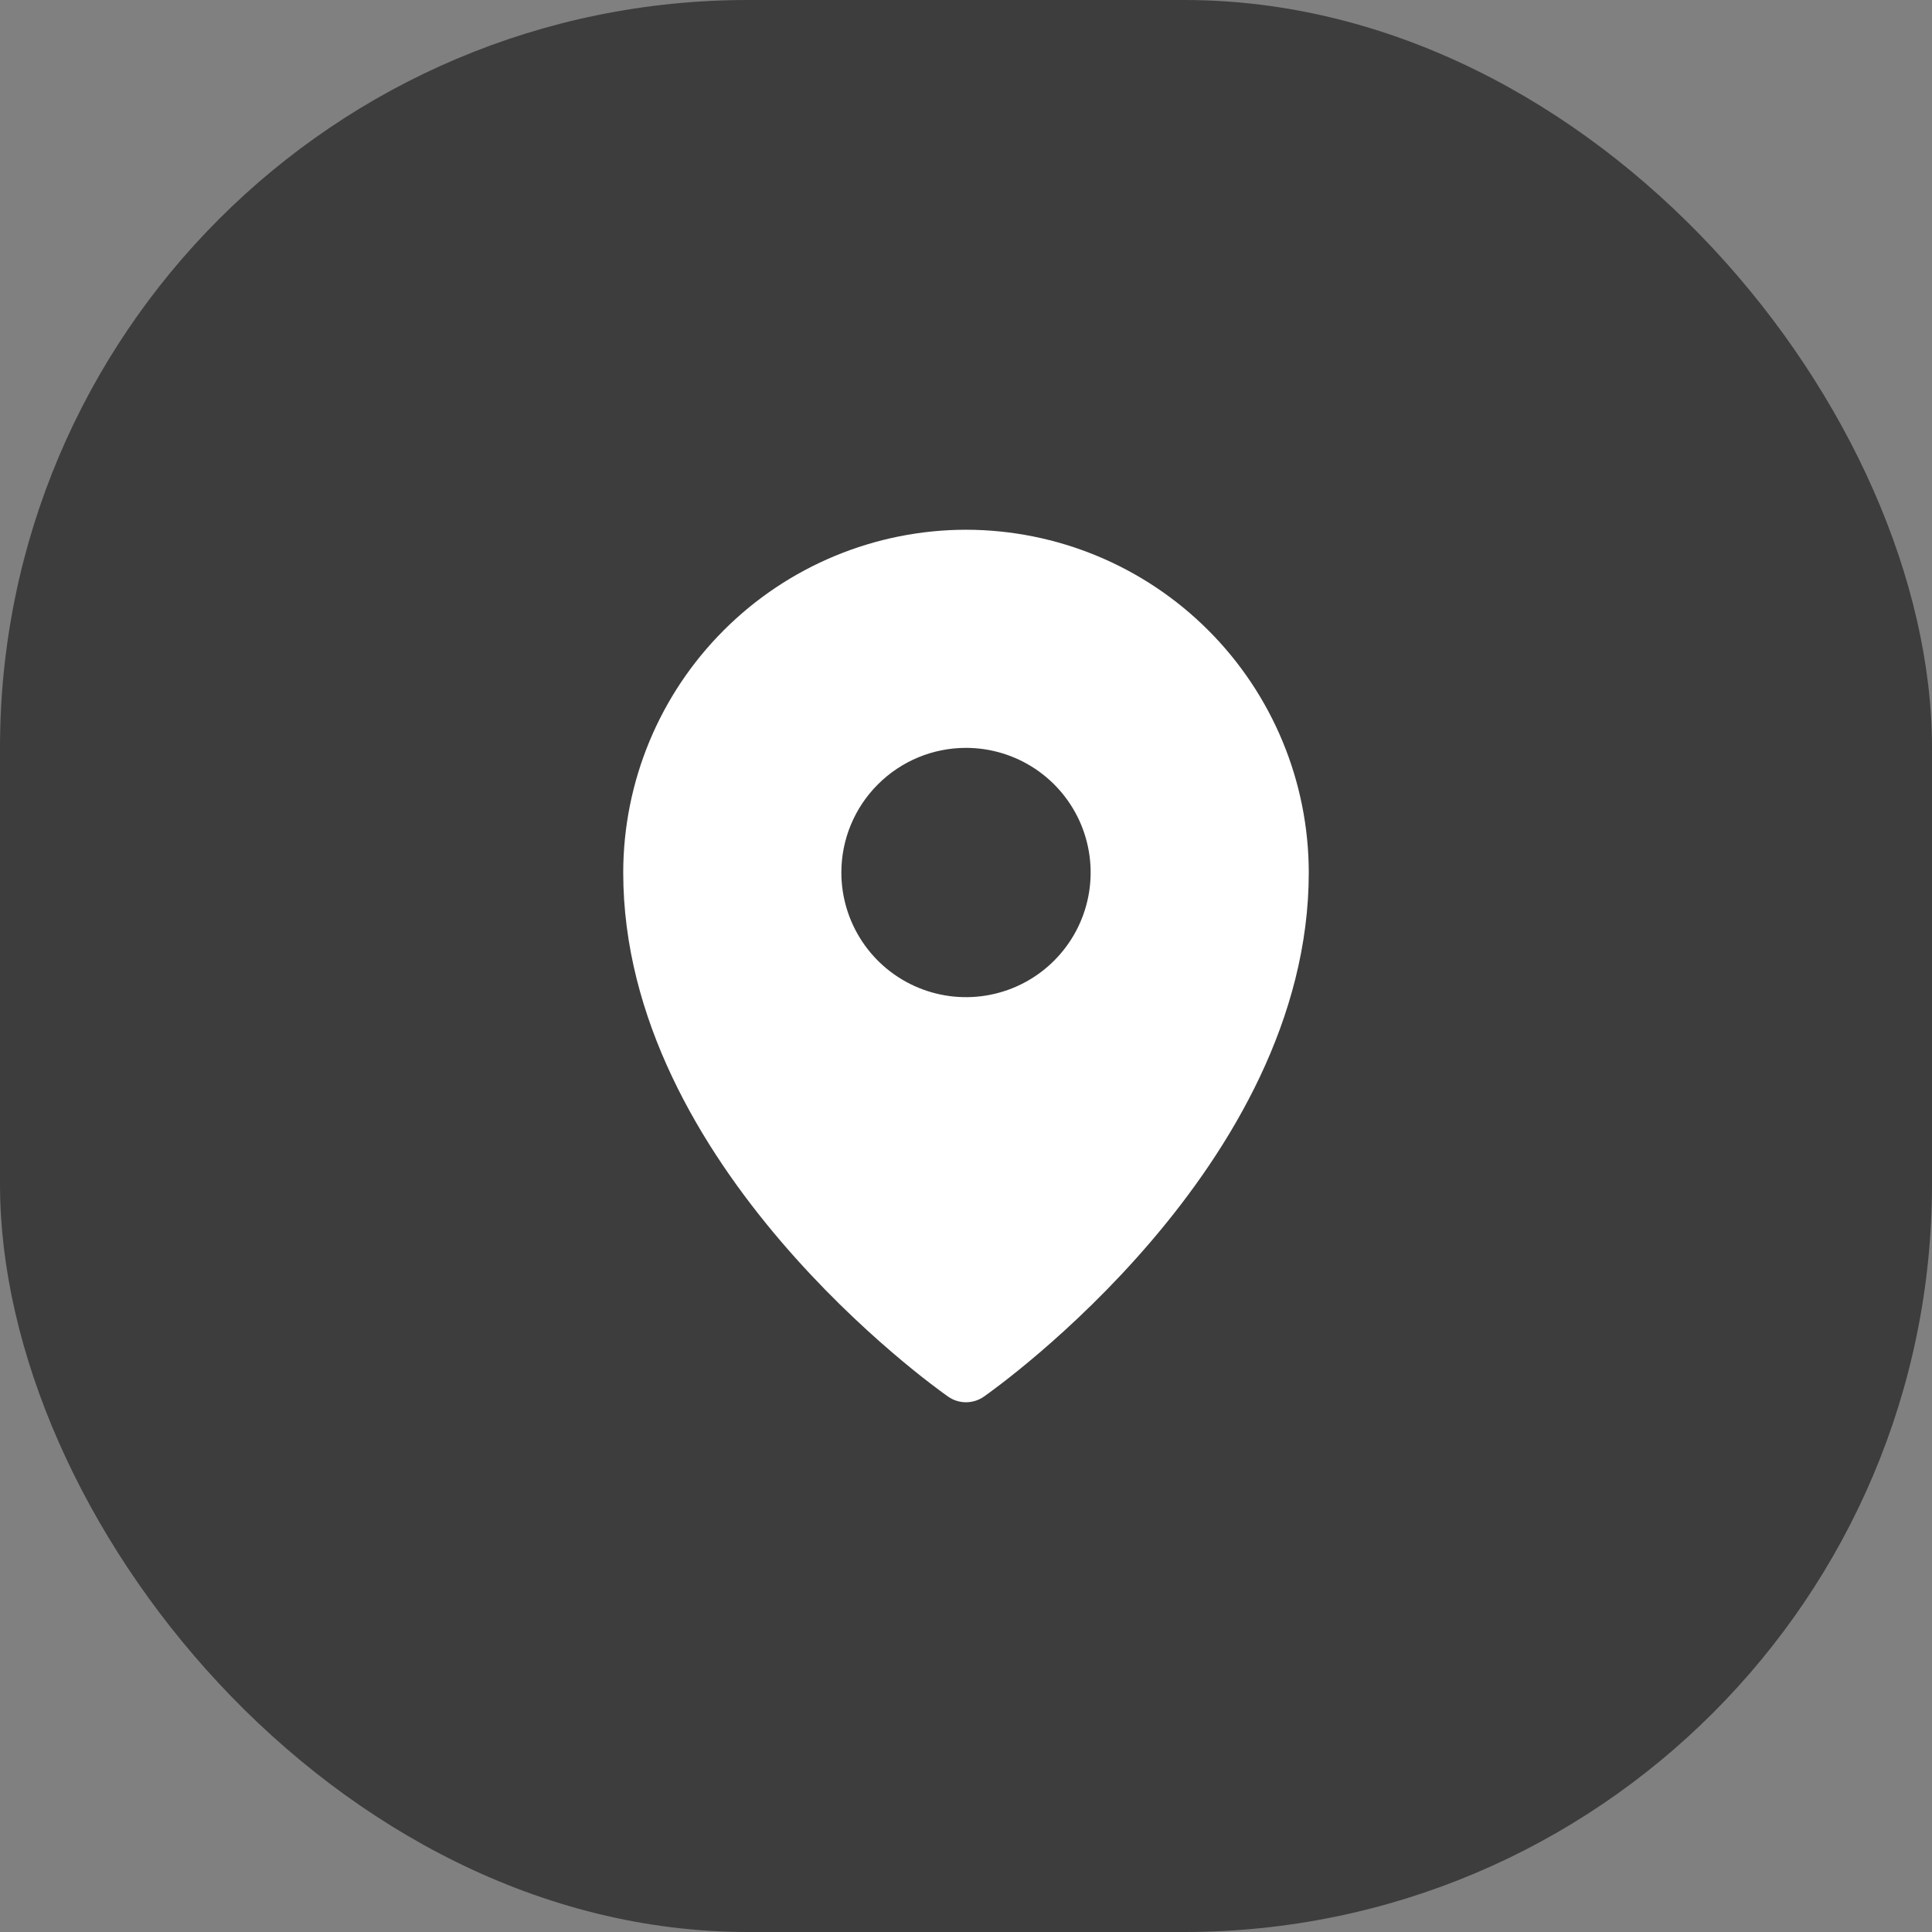 <?xml version="1.0" encoding="UTF-8"?> <svg xmlns="http://www.w3.org/2000/svg" width="62" height="62" viewBox="0 0 62 62" fill="none"><rect x="0" y="0" width="62" height="62" fill="#808080" stroke="none"/><rect width="62" height="62" rx="24" fill="#3D3D3D"></rect><path d="M31 17C28.084 17.003 25.288 18.163 23.226 20.226C21.163 22.288 20.003 25.084 20 28C20 37.413 30 44.521 30.426 44.819C30.594 44.937 30.795 45 31 45C31.205 45 31.406 44.937 31.574 44.819C32 44.521 42 37.413 42 28C41.997 25.084 40.837 22.288 38.775 20.226C36.712 18.163 33.916 17.003 31 17ZM31 24C31.791 24 32.565 24.235 33.222 24.674C33.88 25.114 34.393 25.738 34.696 26.469C34.998 27.2 35.078 28.004 34.923 28.78C34.769 29.556 34.388 30.269 33.828 30.828C33.269 31.388 32.556 31.769 31.78 31.923C31.004 32.078 30.2 31.998 29.469 31.695C28.738 31.393 28.114 30.88 27.674 30.222C27.235 29.564 27 28.791 27 28C27 26.939 27.421 25.922 28.172 25.172C28.922 24.421 29.939 24 31 24Z" fill="white"></path></svg> 
